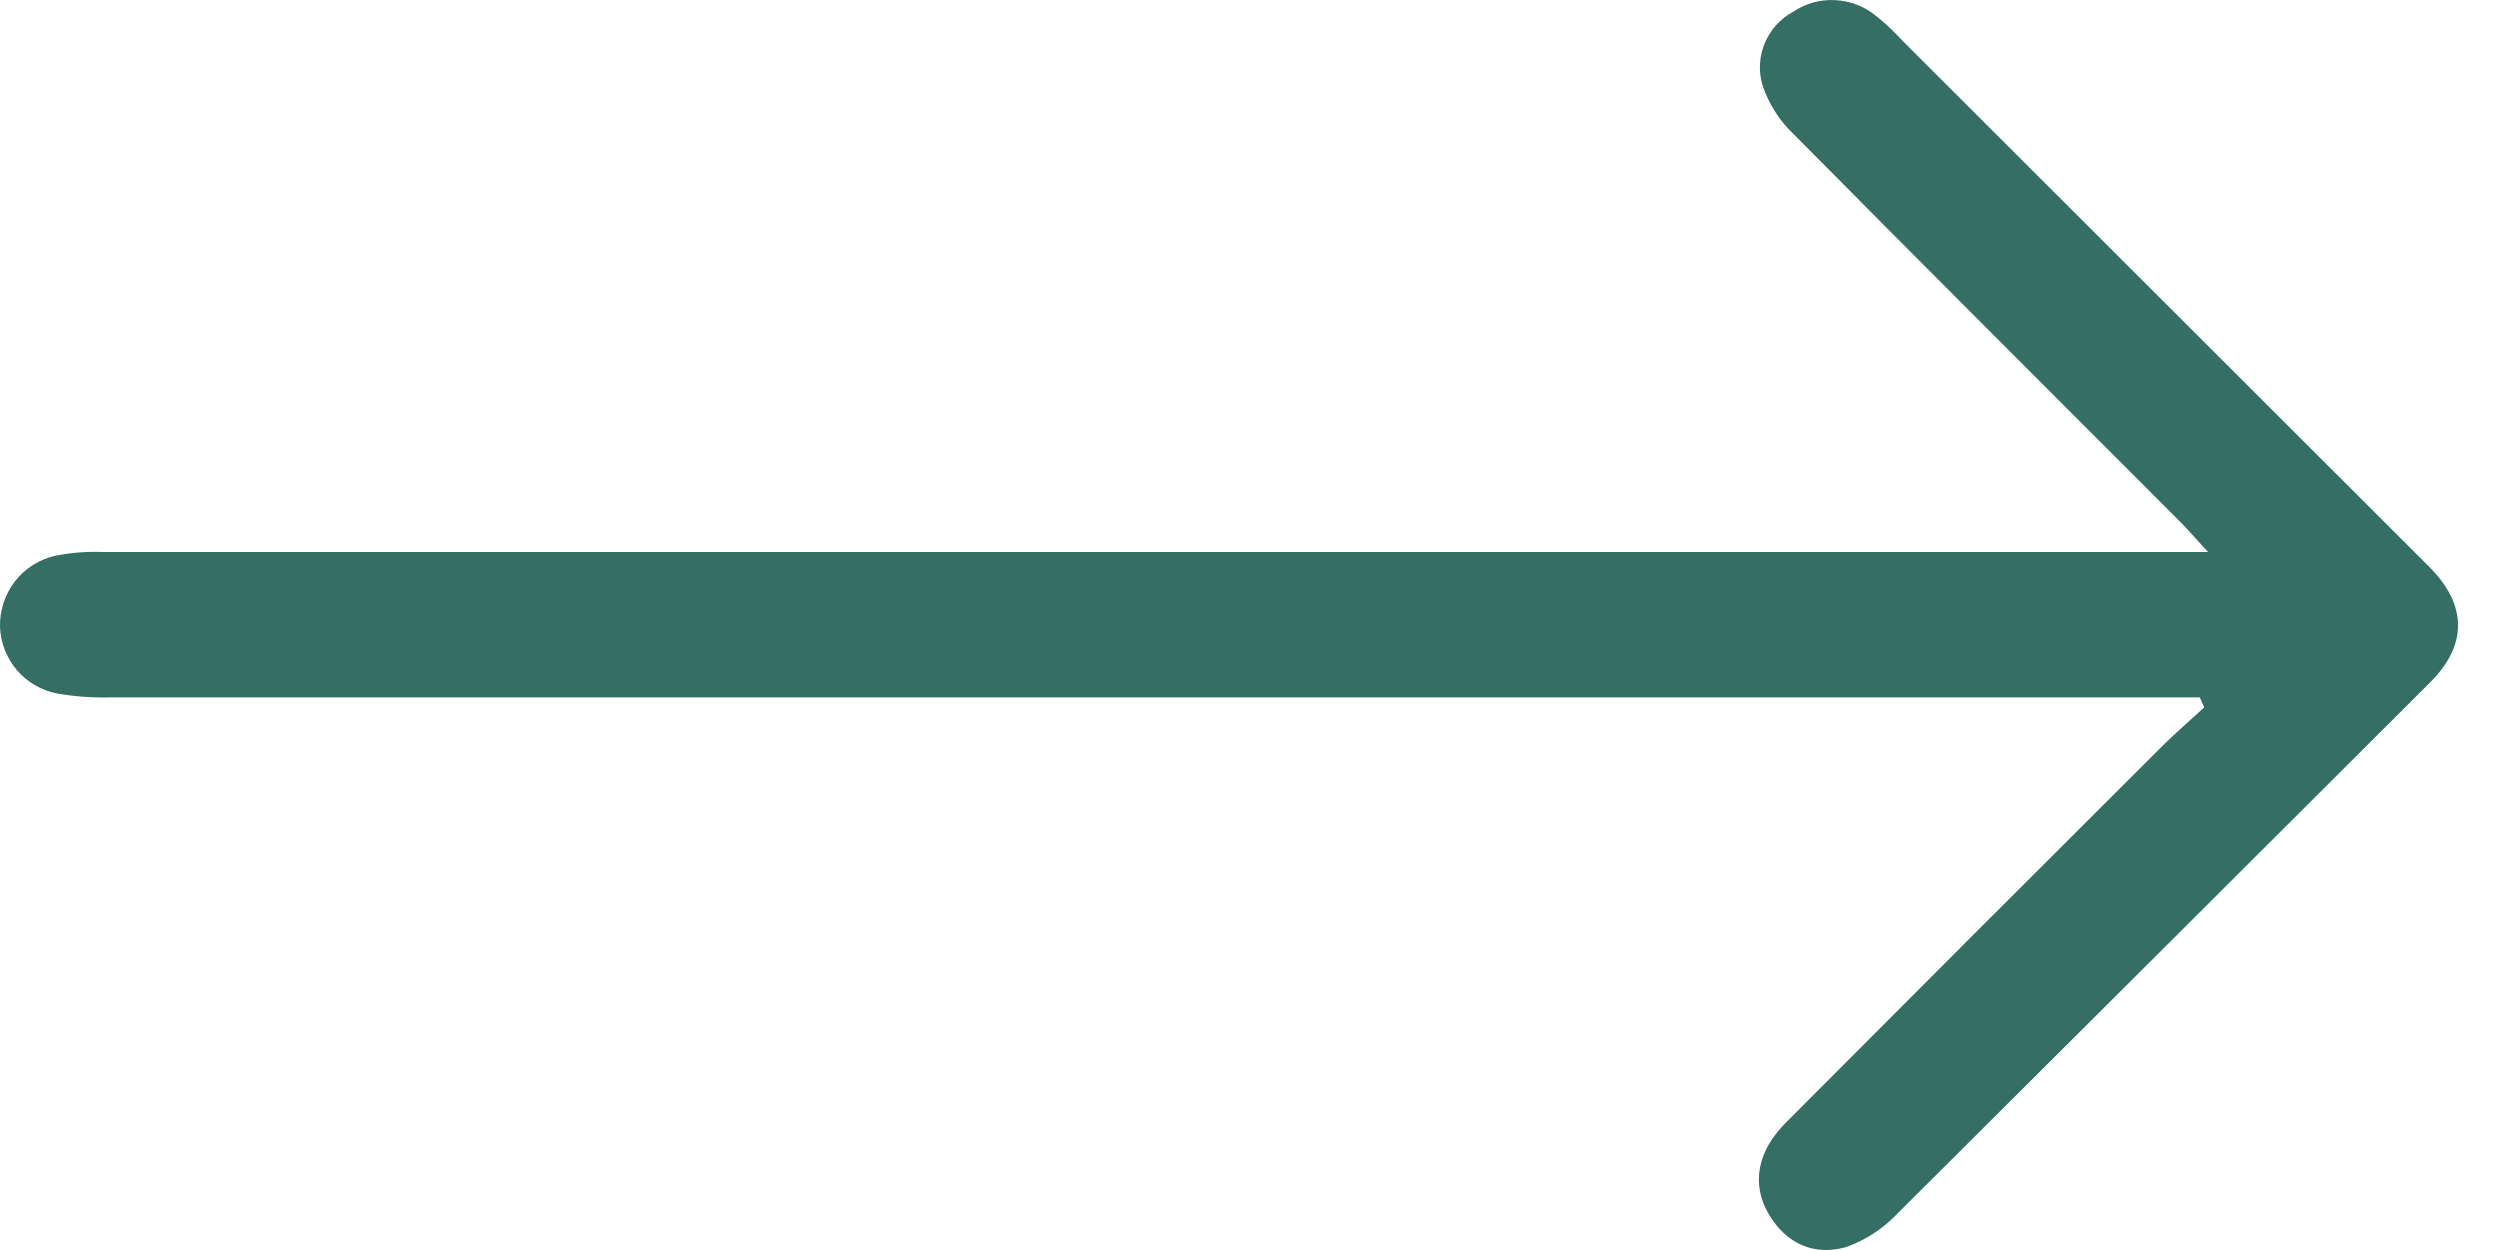 <svg width="20" height="10" viewBox="0 0 20 10" fill="none" xmlns="http://www.w3.org/2000/svg">
<path d="M17.598 5.579H17.252C9.148 5.579 8.998 5.579 0.892 5.579C0.746 5.583 0.601 5.573 0.457 5.548C0.332 5.524 0.219 5.458 0.136 5.362C0.053 5.265 0.005 5.143 0 5.016C-0.003 4.884 0.039 4.755 0.12 4.65C0.201 4.546 0.316 4.474 0.445 4.445C0.569 4.421 0.695 4.411 0.821 4.416H17.664C17.558 4.301 17.496 4.228 17.429 4.162C16.402 3.133 15.372 2.107 14.35 1.074C14.233 0.964 14.147 0.826 14.097 0.673C14.067 0.563 14.075 0.446 14.12 0.341C14.165 0.235 14.244 0.149 14.345 0.094C14.443 0.028 14.56 -0.005 14.678 0.001C14.796 0.006 14.91 0.048 15.002 0.122C15.08 0.184 15.152 0.252 15.219 0.325L19.435 4.536C19.737 4.838 19.741 5.159 19.444 5.456C18.026 6.872 16.607 8.287 15.187 9.701C15.071 9.825 14.928 9.92 14.768 9.977C14.511 10.049 14.288 9.95 14.148 9.71C14.008 9.47 14.06 9.203 14.293 8.975C15.293 7.971 16.295 6.969 17.299 5.968C17.407 5.861 17.522 5.762 17.634 5.659L17.598 5.579Z" fill="#346E65"/>
</svg>
